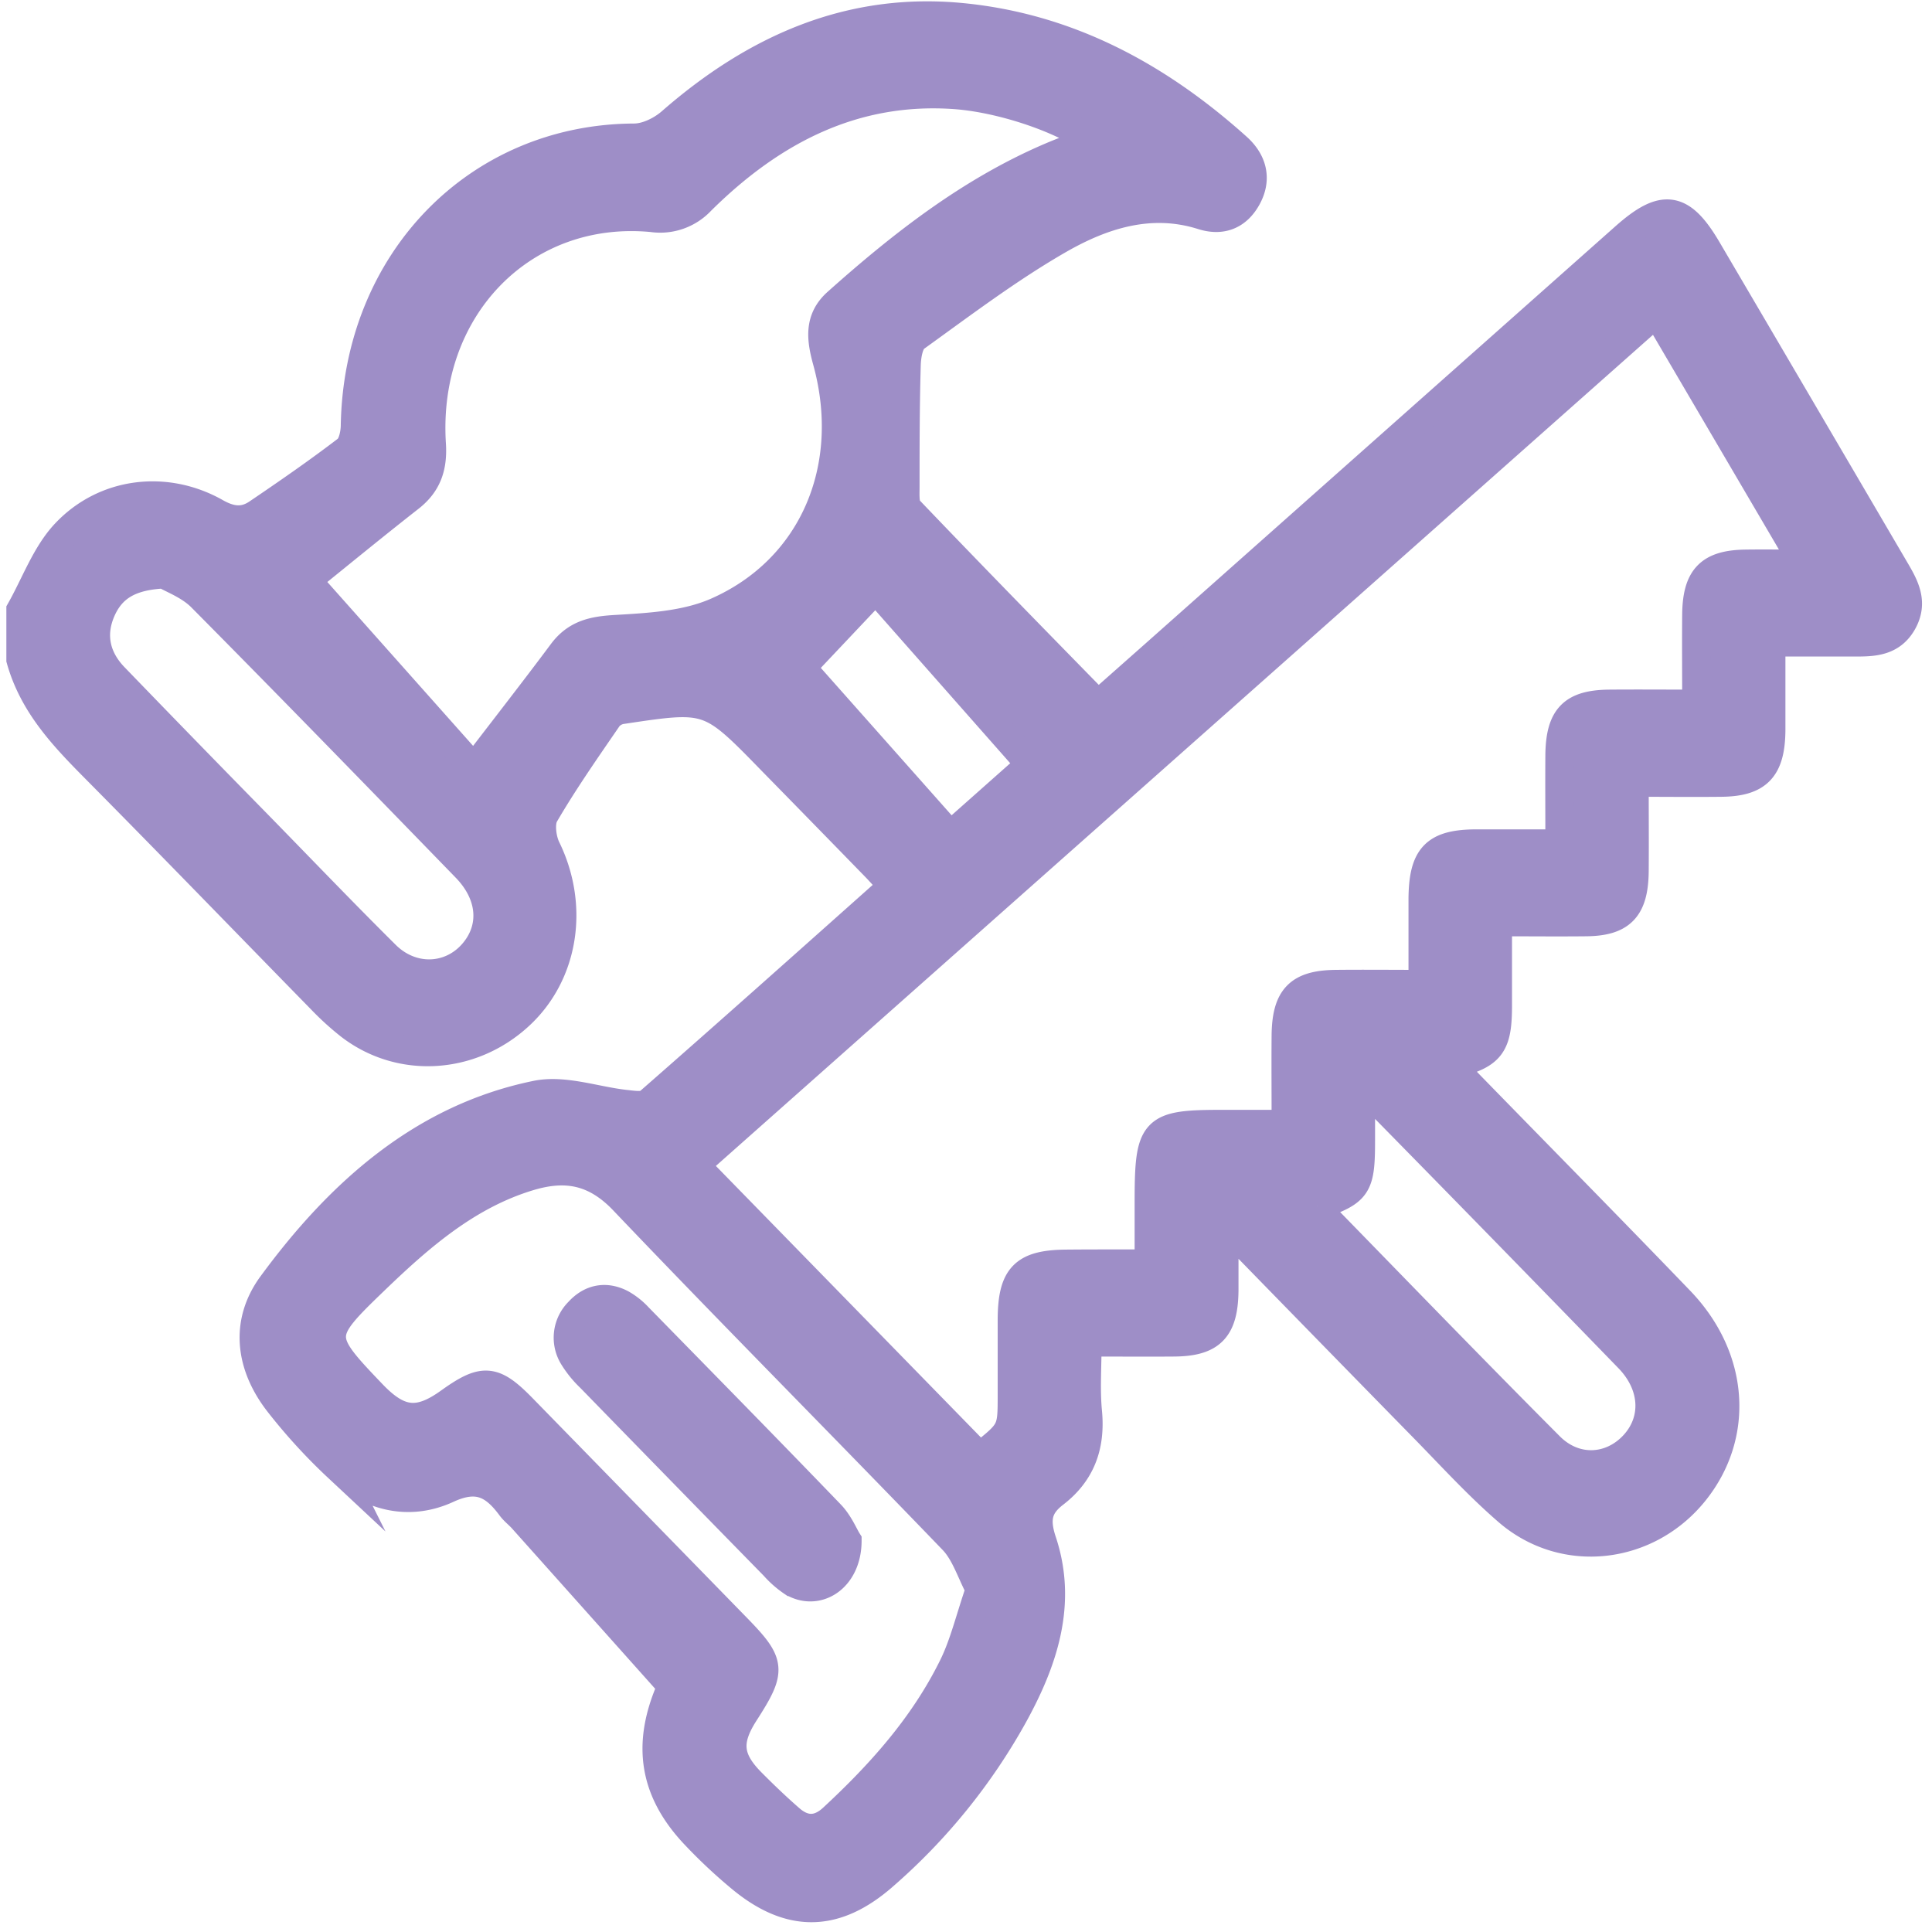 <svg id="Capa_1" data-name="Capa 1" xmlns="http://www.w3.org/2000/svg" viewBox="0 0 512 512"><defs><style>.cls-1{fill:#9e8ec7;stroke:#9e8ec7;stroke-miterlimit:10;stroke-width:7.49px;}</style></defs><title>ico-23febmk-new-2023</title><path class="cls-1" d="M5.43,161.67c3.88-6.86,6.68-14.83,11.86-20.34,10.48-11.16,26.76-13,39.94-5.52,4.08,2.31,7.48,2.57,11,.17,8-5.42,16-10.95,23.7-16.84,1.42-1.1,2.08-4.12,2.12-6.27.72-43.62,32.38-76.19,74-76.39,3.3,0,7.19-1.9,9.8-4.18C200.27,12.72,225.41,1.65,255,4.56c28,2.75,51.8,15.52,72.87,34.45,4.07,3.66,5.44,8.39,2.56,13.51-2.65,4.7-6.78,6.2-11.83,4.6-13.61-4.3-26.34-.24-37.9,6.39-13.27,7.62-25.64,17-38.15,26-1.59,1.14-2.2,4.64-2.28,7.07-.32,10.83-.32,21.66-.32,32.49,0,2-.21,4.78.89,5.93C257.32,152.25,274,169.29,291,186.66l15.59-13.8L430.63,62.73c10.17-9,15-8.3,21.86,3.39q24.74,42.13,49.44,84.3c2.68,4.56,5.41,9,2.28,14.54-2.92,5.14-7.72,5.3-12.62,5.28-7.07,0-14.14,0-22.18,0,0,8.05,0,15.61,0,23.17-.07,10.25-3.46,13.87-13.14,14-7.44.09-14.89,0-23.09,0,0,8.31.06,15.89,0,23.47-.1,9.87-3.47,13.41-12.86,13.5-7.47.08-14.93,0-23.37,0,0,7.86,0,15.2,0,22.54-.05,10.24-1.9,12.7-12.23,15.19,1.79,2,3.16,3.69,4.66,5.23,18.62,19.11,37.35,38.09,55.85,57.32,14.51,15.08,15.9,35.65,3.81,50.7-12.38,15.41-34.48,18.06-49.39,5.24-8-6.9-15.23-14.88-22.7-22.49-17-17.35-34-34.76-52.48-53.73,0,7.13,0,12.37,0,17.62-.11,10.2-3.45,13.66-13.28,13.75-7.28.06-14.56,0-23,0,0,6.39-.46,12.45.11,18.4.87,9.12-1.83,16.25-8.84,21.65-4.3,3.3-5.21,6.69-3.24,12.62,5.53,16.57.27,31.9-7.63,46.24A157.39,157.39,0,0,1,234.32,497c-13,11.48-25.24,11.49-38.41.35a136.44,136.44,0,0,1-12.06-11.39c-10.56-11.35-12.49-23.4-6.41-37.83.5-1.18,1-2.36-.15-2.11q-19.42-21.75-38.86-43.51c-1-1.11-2.22-2-3.1-3.22-4.46-6-8.84-8.33-16.71-4.7-10.17,4.7-20.66,2.21-29.13-5.69a148.25,148.25,0,0,1-15.57-17c-7.77-9.92-9.25-21.41-1.83-31.49,18-24.52,40.05-44.15,70-50.29,7.48-1.54,15.83,1.62,23.79,2.46,2,.22,4.75.67,6-.43,21.28-18.62,42.38-37.47,63.5-56.28.29-.26.39-.76.77-1.55-1.31-1.43-2.67-3-4.12-4.5q-13.63-14-27.29-27.94C188,184.68,188,184.66,164.89,188.13a5.78,5.78,0,0,0-3.67,2c-5.81,8.47-11.72,16.9-16.9,25.79-1.23,2.12-.7,6.4.51,8.88,7.49,15.33,4.78,33.29-7.14,44.31-12.77,11.82-31.58,13-45,2.67a72.92,72.92,0,0,1-7.55-6.86c-20-20.43-39.87-41-60-61.31-8.3-8.39-16.34-16.8-19.71-28.81Zm299,173.19V319.07c0-20.24.92-21.21,20-21.21h16.3c0-8.5-.06-15.92,0-23.33.09-10.19,3.42-13.65,13.28-13.76,7.45-.08,14.9,0,23,0,0-8,0-15.17,0-22.34.05-11.49,3.22-14.84,14.17-14.9,7.2,0,14.4,0,22.1,0,0-8.47-.05-15.87,0-23.26.09-10.24,3.41-13.68,13.26-13.77,7.43-.06,14.87,0,23,0,0-8.49-.07-16.08,0-23.67.12-9.8,3.5-13.28,13-13.44,4.71-.07,9.41,0,15.44,0-13.39-22.83-26-44.33-39-66.48L184.29,308.79,259.66,386c8.48-6.73,8.48-6.73,8.48-16.37,0-6.56,0-13.11,0-19.67,0-11.8,3.18-15,14.65-15.06C289.66,334.84,296.52,334.86,304.38,334.86ZM125.59,203.54c8.36-10.92,16-20.69,23.39-30.61,3.72-5,8.38-5.89,14.21-6.22,9-.53,18.6-1.05,26.72-4.62,25.6-11.27,37-38.21,29.21-66.43-1.6-5.83-2.29-11.08,2.71-15.54C239,64.79,257,50.74,278.11,41.65c3.56-1.53,7.21-2.86,11.22-4.45-8.75-6.13-24.33-11.1-35.95-12-26.81-2-48.68,9.28-67.58,28a14.82,14.82,0,0,1-13,4.56c-34.17-3.22-60.66,23.92-58.37,59.94.39,6.06-1.14,10.51-5.79,14.16-9.75,7.63-19.32,15.5-27.3,21.93ZM259.68,421.19c-2.37-4.44-3.9-9.62-7.14-13-29-30.13-58.47-59.72-87.31-90-7.58-7.95-15.34-9.26-24.91-6.39-16.37,4.91-29,15.92-41.14,27.62-14.94,14.37-14.86,15-.5,30,7.12,7.43,12.24,8,20.4,2.12,9-6.44,11.72-6.24,19.39,1.61q28.38,29.06,56.74,58.14c9.32,9.56,9.48,11.22,2.12,22.67-4.78,7.44-4.35,12.19,1.87,18.44,3.3,3.32,6.69,6.57,10.21,9.63,3.71,3.23,7.52,3.24,11.26-.22,12.56-11.64,24-24.36,31.77-40.05C255.45,435.74,257,428.89,259.68,421.19ZM43.5,152.21c-9,.42-14,3.38-16.72,9.82s-1.23,12.46,3.52,17.38Q48.51,198.27,66.88,217C78.64,229,90.29,241.2,102.23,253.05c6.91,6.85,17,6.43,23-.36,5.81-6.58,5.26-15.46-1.77-22.7-23.31-24-46.63-48-70.19-71.76C50.12,155.11,45.63,153.49,43.5,152.21Zm305.58,167.3a6.11,6.11,0,0,0,.82,1.68c20.24,20.74,40.38,41.59,60.83,62.1,6.77,6.78,16.38,6.11,22.41-.59,5.79-6.43,5.33-15.63-1.54-22.71q-33.39-34.41-67-68.61a28.46,28.46,0,0,0-3.94-2.71c0,5.12,0,9.23,0,13.35C360.67,314.53,359.86,315.77,349.08,319.51ZM273,202.59l-40.95-46.42-19.6,20.75,39.42,44.42Z"/><path class="cls-1" d="M224.59,408.29c0,10-8,15-14.69,10.95a25.48,25.48,0,0,1-4.76-4.2q-24.4-24.92-48.74-49.92a27.65,27.65,0,0,1-4.44-5.46,9.74,9.74,0,0,1,1.38-12.06c3.19-3.51,7.21-4.3,11.42-2.08a18.6,18.6,0,0,1,4.45,3.55c17,17.37,34.06,34.73,50.94,52.26C222.37,403.64,223.71,406.89,224.59,408.29Z"/></svg>